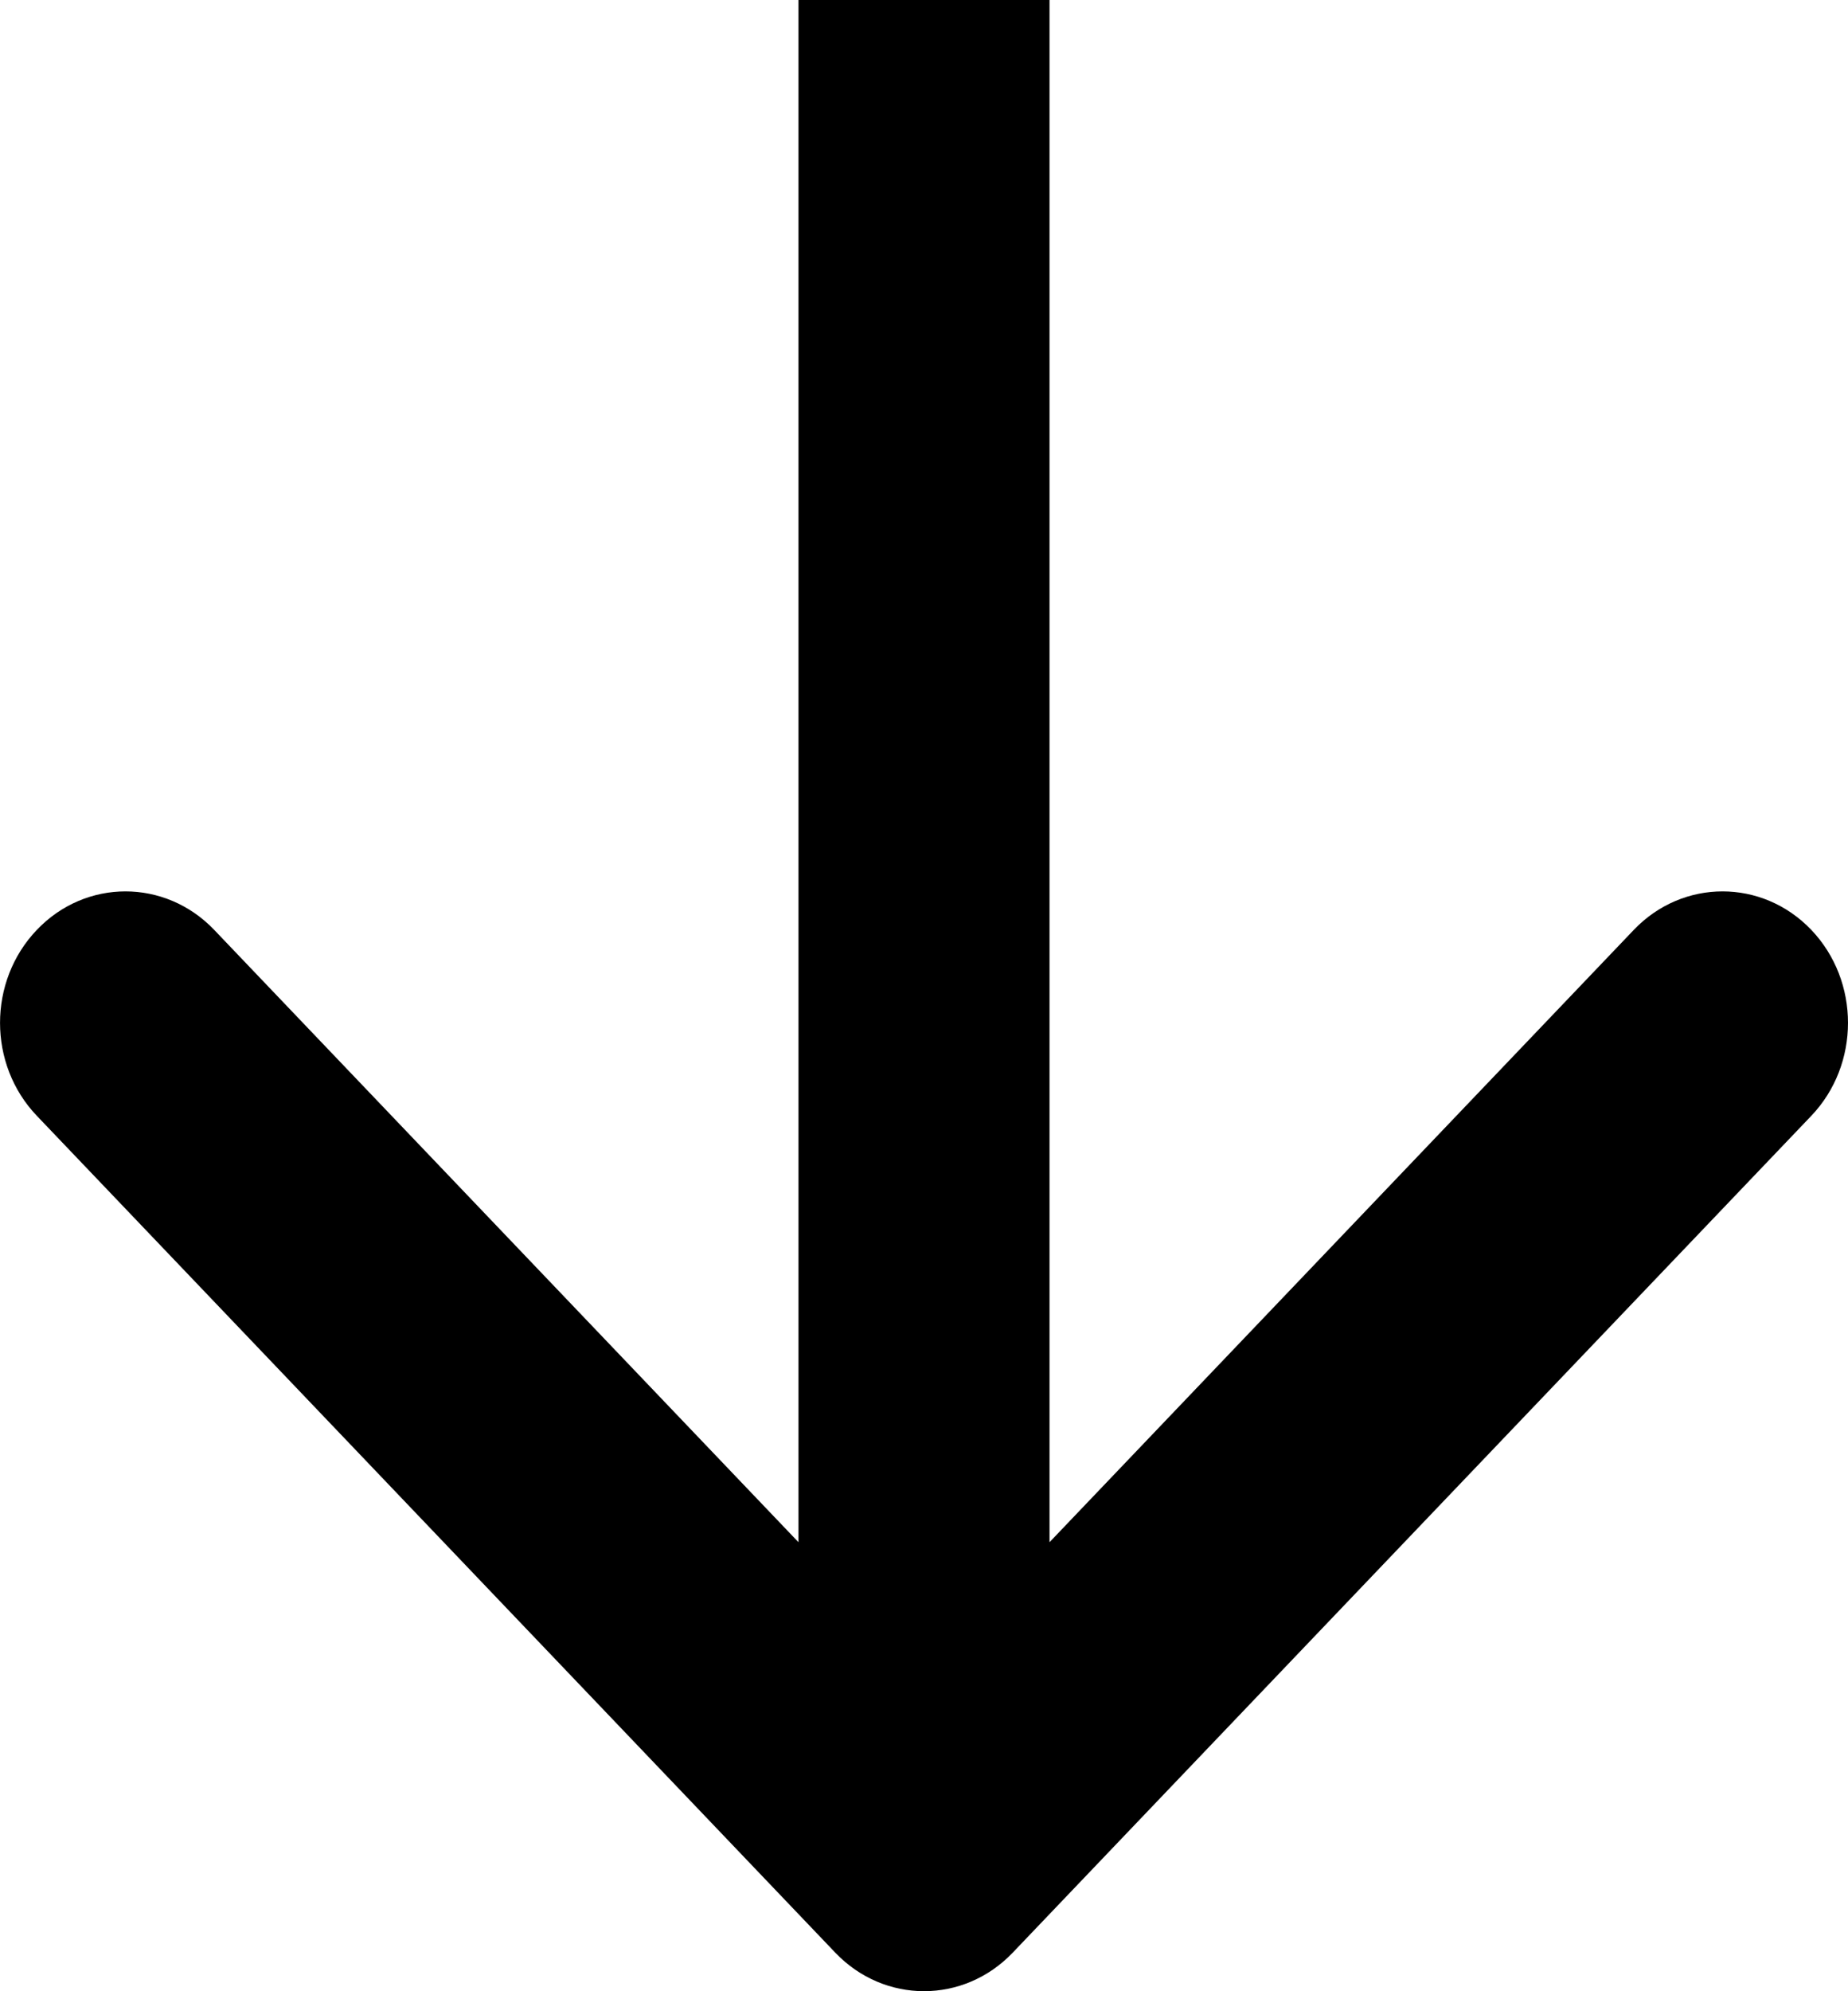 <svg width="13" height="14" viewBox="0 0 13 14" fill="none" xmlns="http://www.w3.org/2000/svg">
<path fill-rule="evenodd" clip-rule="evenodd" d="M12.742 7.845L7.124 13.729C6.779 14.09 6.221 14.09 5.876 13.729L0.259 7.845C-0.086 7.484 -0.086 6.899 0.259 6.538C0.603 6.177 1.162 6.177 1.507 6.538L5.617 10.843L5.617 -3.22707e-07L7.383 -2.45541e-07L7.383 10.843L11.493 6.538C11.838 6.177 12.397 6.177 12.742 6.538C13.086 6.899 13.086 7.484 12.742 7.845Z" fill="black"/>
</svg>
